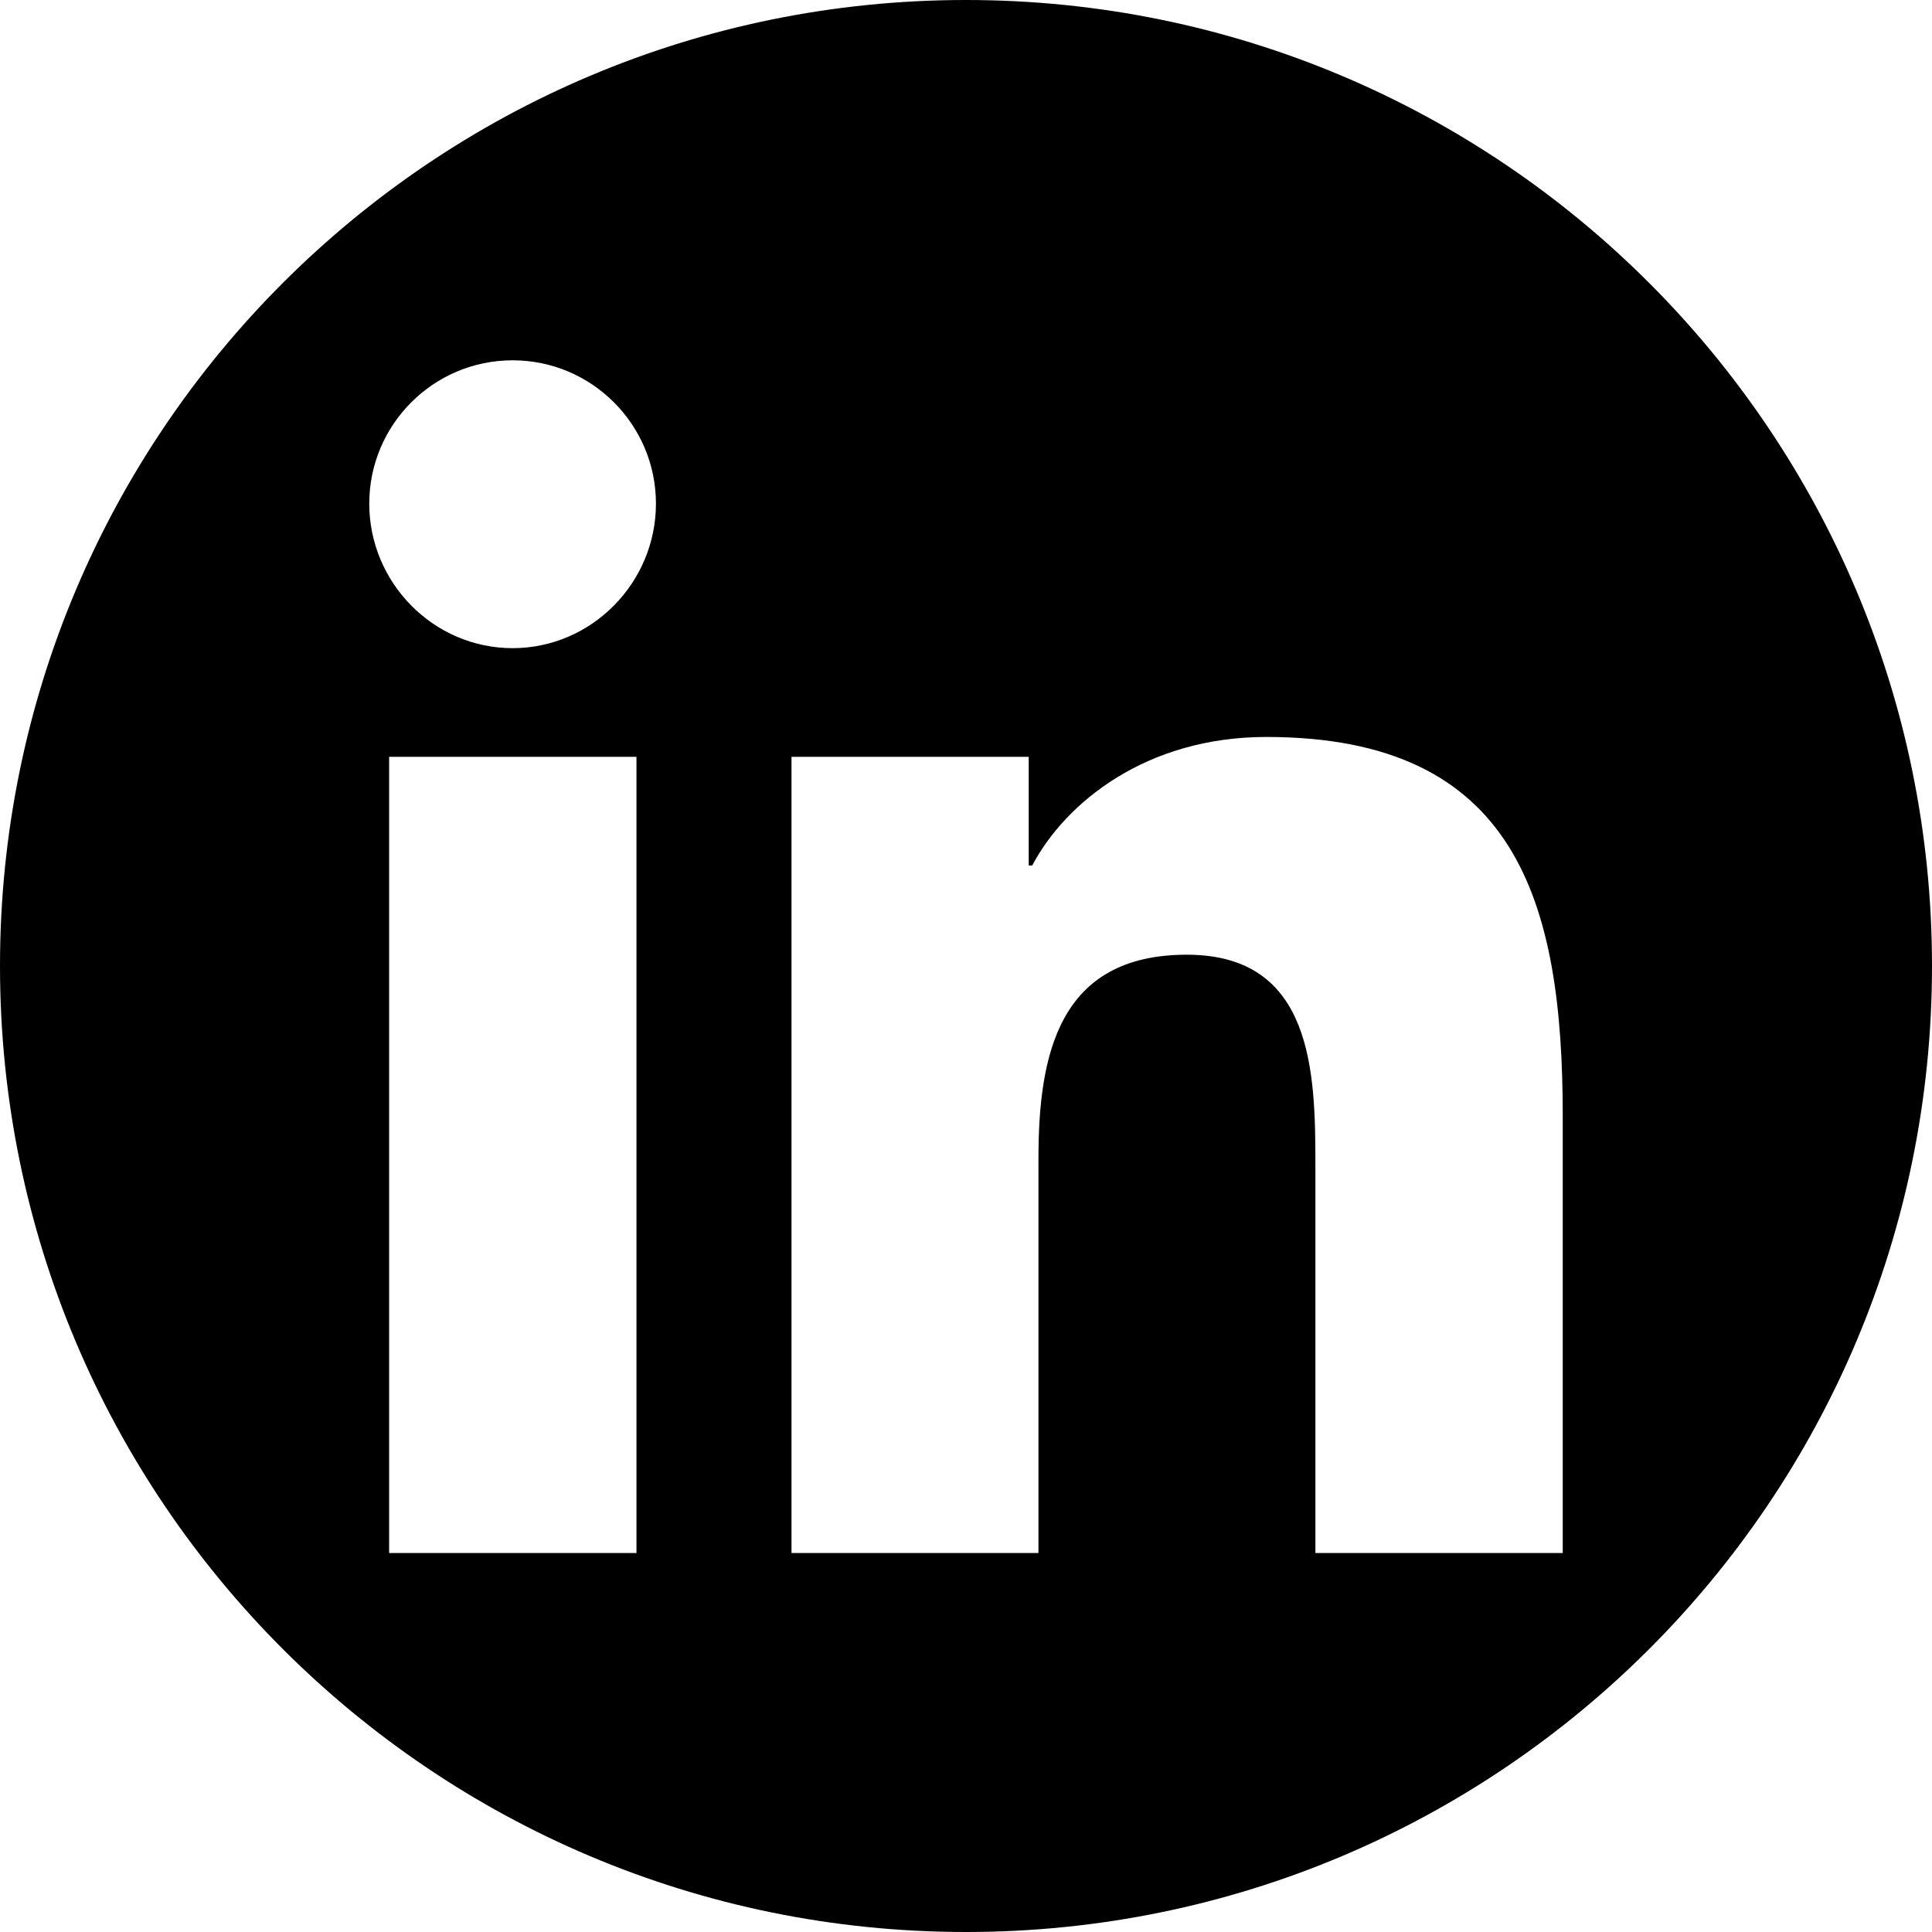 <?xml version="1.0" encoding="utf-8"?>
<!-- Generator: Adobe Illustrator 27.2.0, SVG Export Plug-In . SVG Version: 6.00 Build 0)  -->
<svg version="1.1" id="Layer_1" xmlns="http://www.w3.org/2000/svg" xmlns:xlink="http://www.w3.org/1999/xlink" x="0px" y="0px"
	 viewBox="0 0 496 496" style="enable-background:new 0 0 496 496;" xml:space="preserve">
<path d="M248,0C111,0,0,111,0,248s111,248,248,248s248-111,248-248S385,0,248,0z M163.4,398.7H99.9V194.3h63.5V398.7z M131.6,166.4
	c-20.3,0-36.8-16.8-36.8-37.1c0-20.3,16.5-36.8,36.8-36.8c20.3,0,36.8,16.5,36.8,36.8C168.4,149.6,151.9,166.4,131.6,166.4z
	 M401.1,398.7L401.1,398.7h-63.4v-99.5c0-23.7-0.5-54.1-33-54.1c-33,0-38.1,25.8-38.1,52.4v101.2h-63.4V194.3h60.9v27.9h0.9
	c8.5-16.1,29.2-33,60.1-33c64.3,0,76.1,42.3,76.1,97.3V398.7z"/>
</svg>
